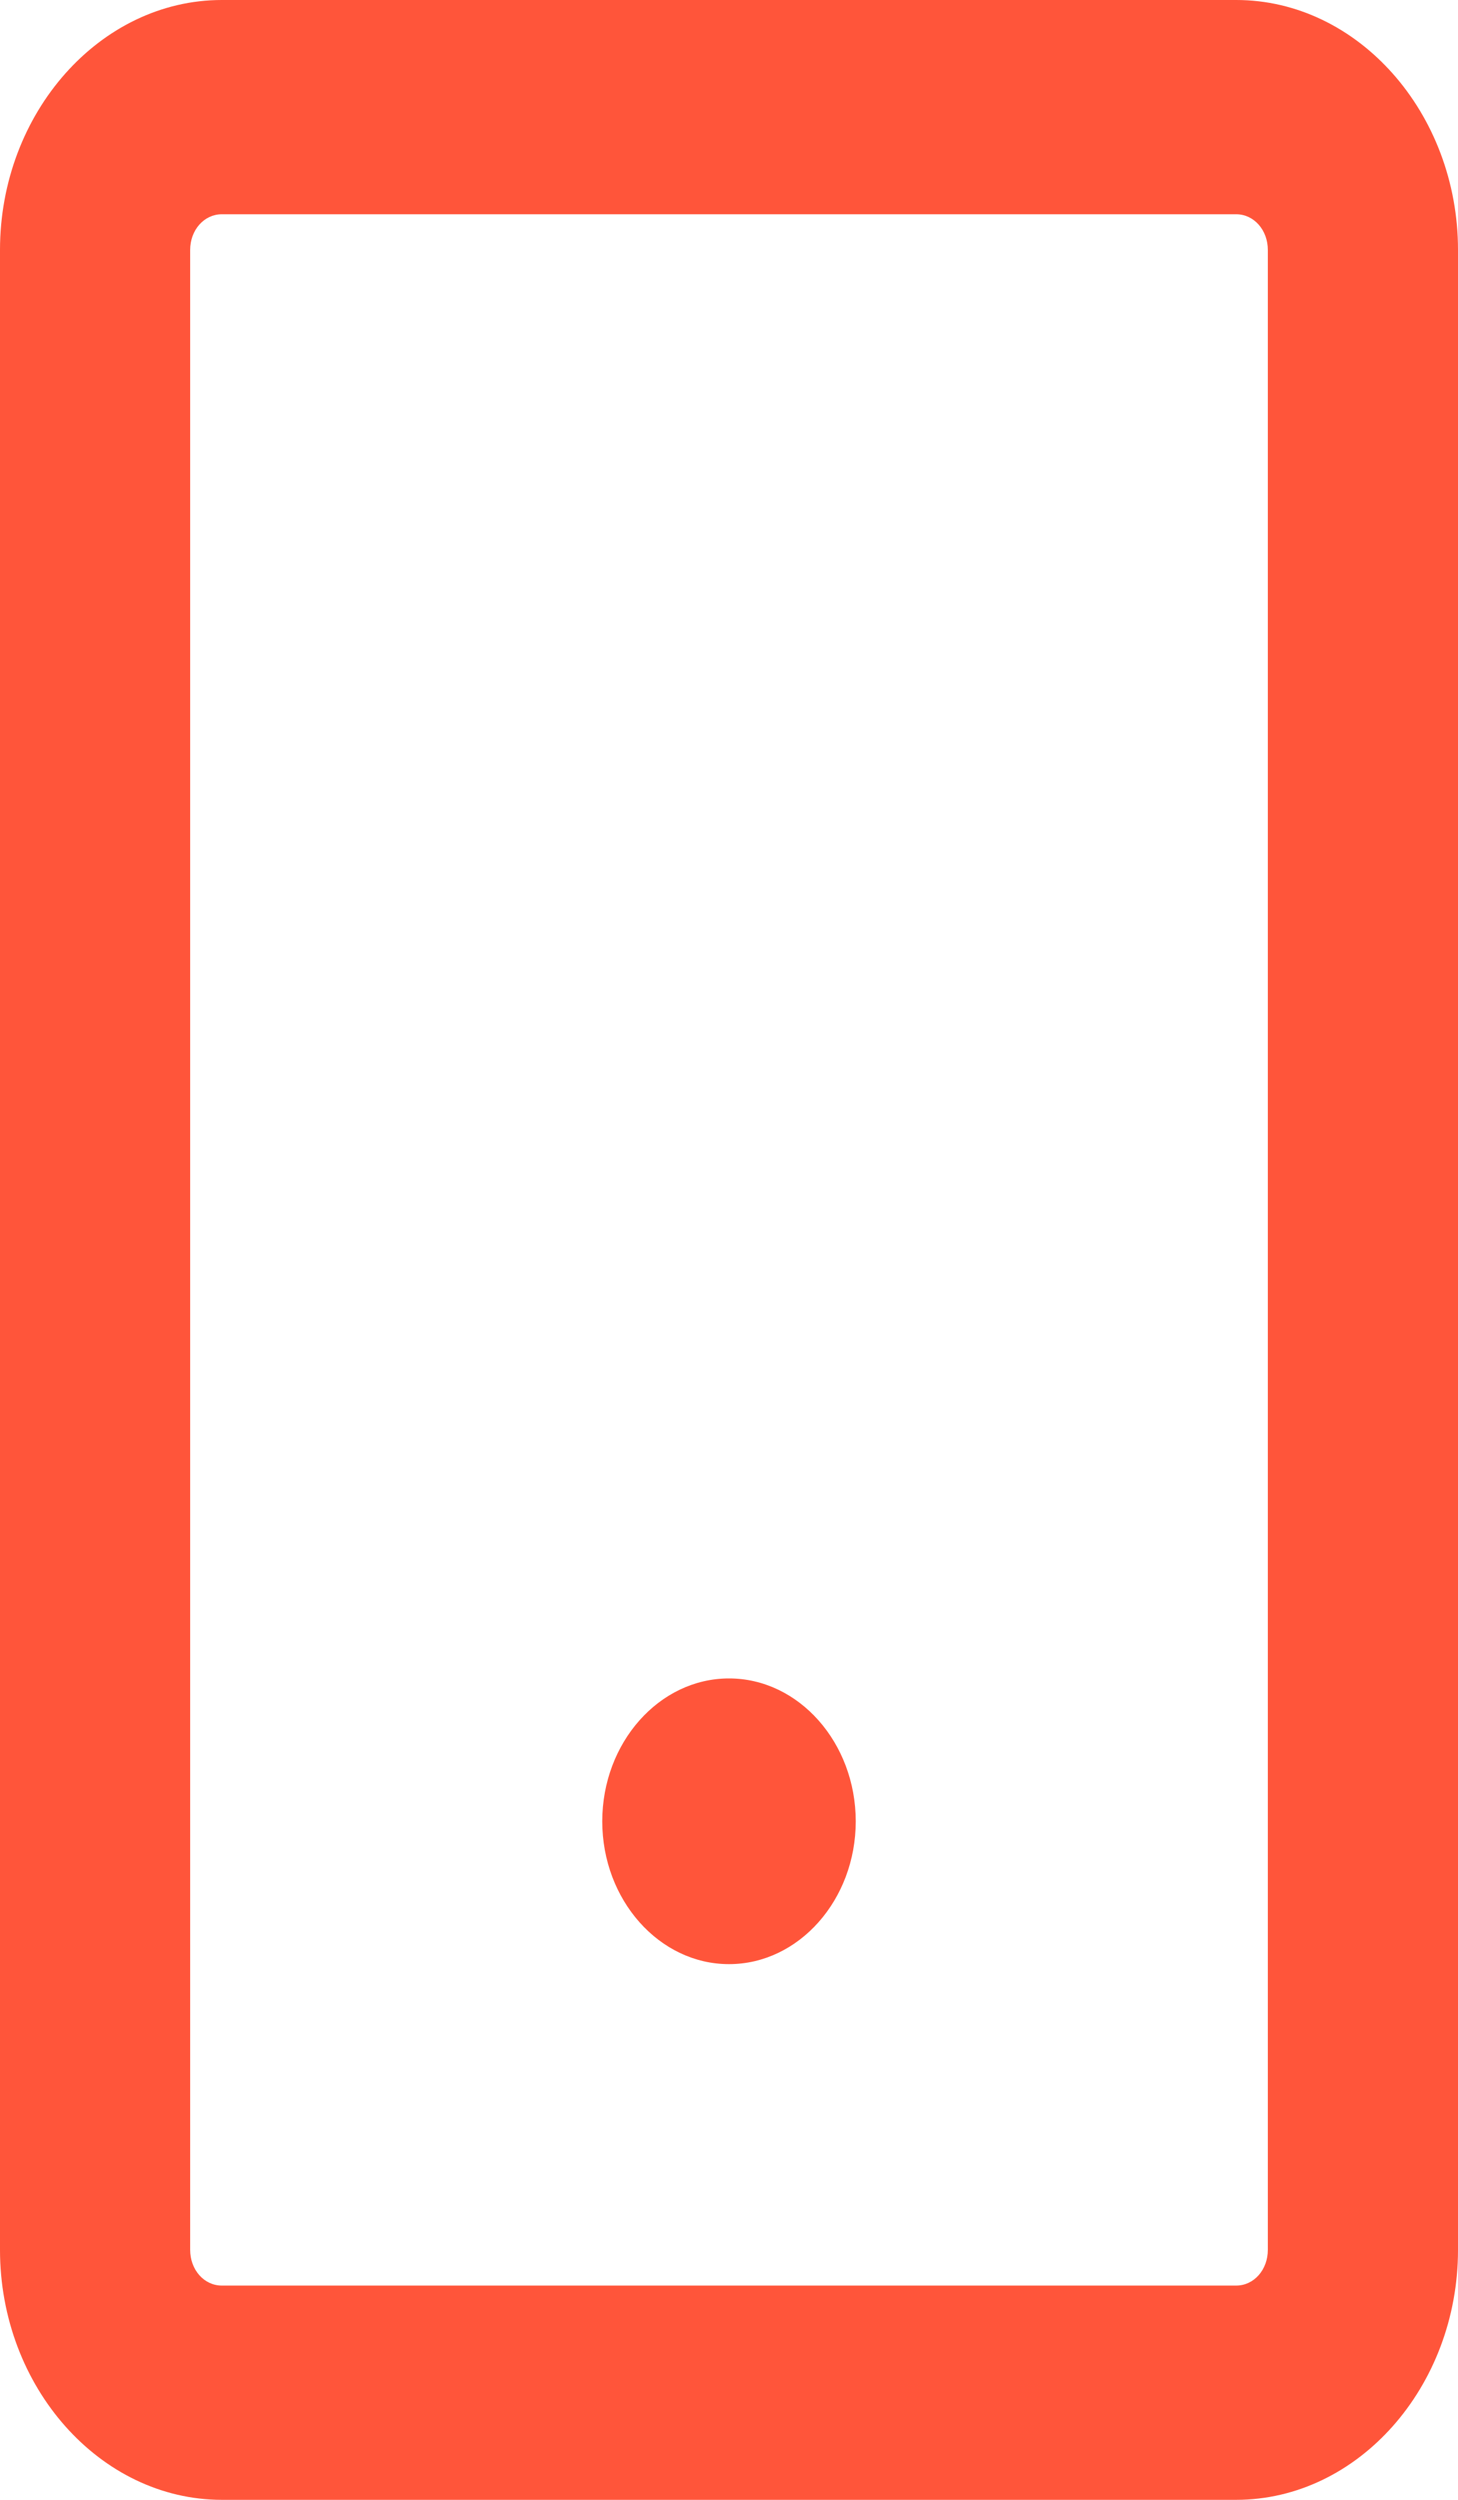 <svg width="14" height="24" viewBox="0 0 14 24" fill="none" xmlns="http://www.w3.org/2000/svg">
<path d="M11.87 0H2.13C0.962 0 0 1.083 0 2.4V21.6C0 22.917 0.962 24 2.13 24H11.87C13.038 24 14 22.917 14 21.6V2.4C14 1.083 13.038 0 11.87 0ZM12.174 21.6C12.174 21.792 12.04 21.943 11.87 21.943H2.13C1.96 21.943 1.826 21.792 1.826 21.6V2.4C1.826 2.208 1.96 2.057 2.13 2.057H11.87C12.04 2.057 12.174 2.208 12.174 2.4V21.6ZM8.217 17.486C8.217 18.24 7.67 18.857 7 18.857C6.33 18.857 5.783 18.24 5.783 17.486C5.783 16.731 6.33 16.114 7 16.114C7.67 16.114 8.217 16.731 8.217 17.486Z" fill="#FF553A"/>
</svg>
